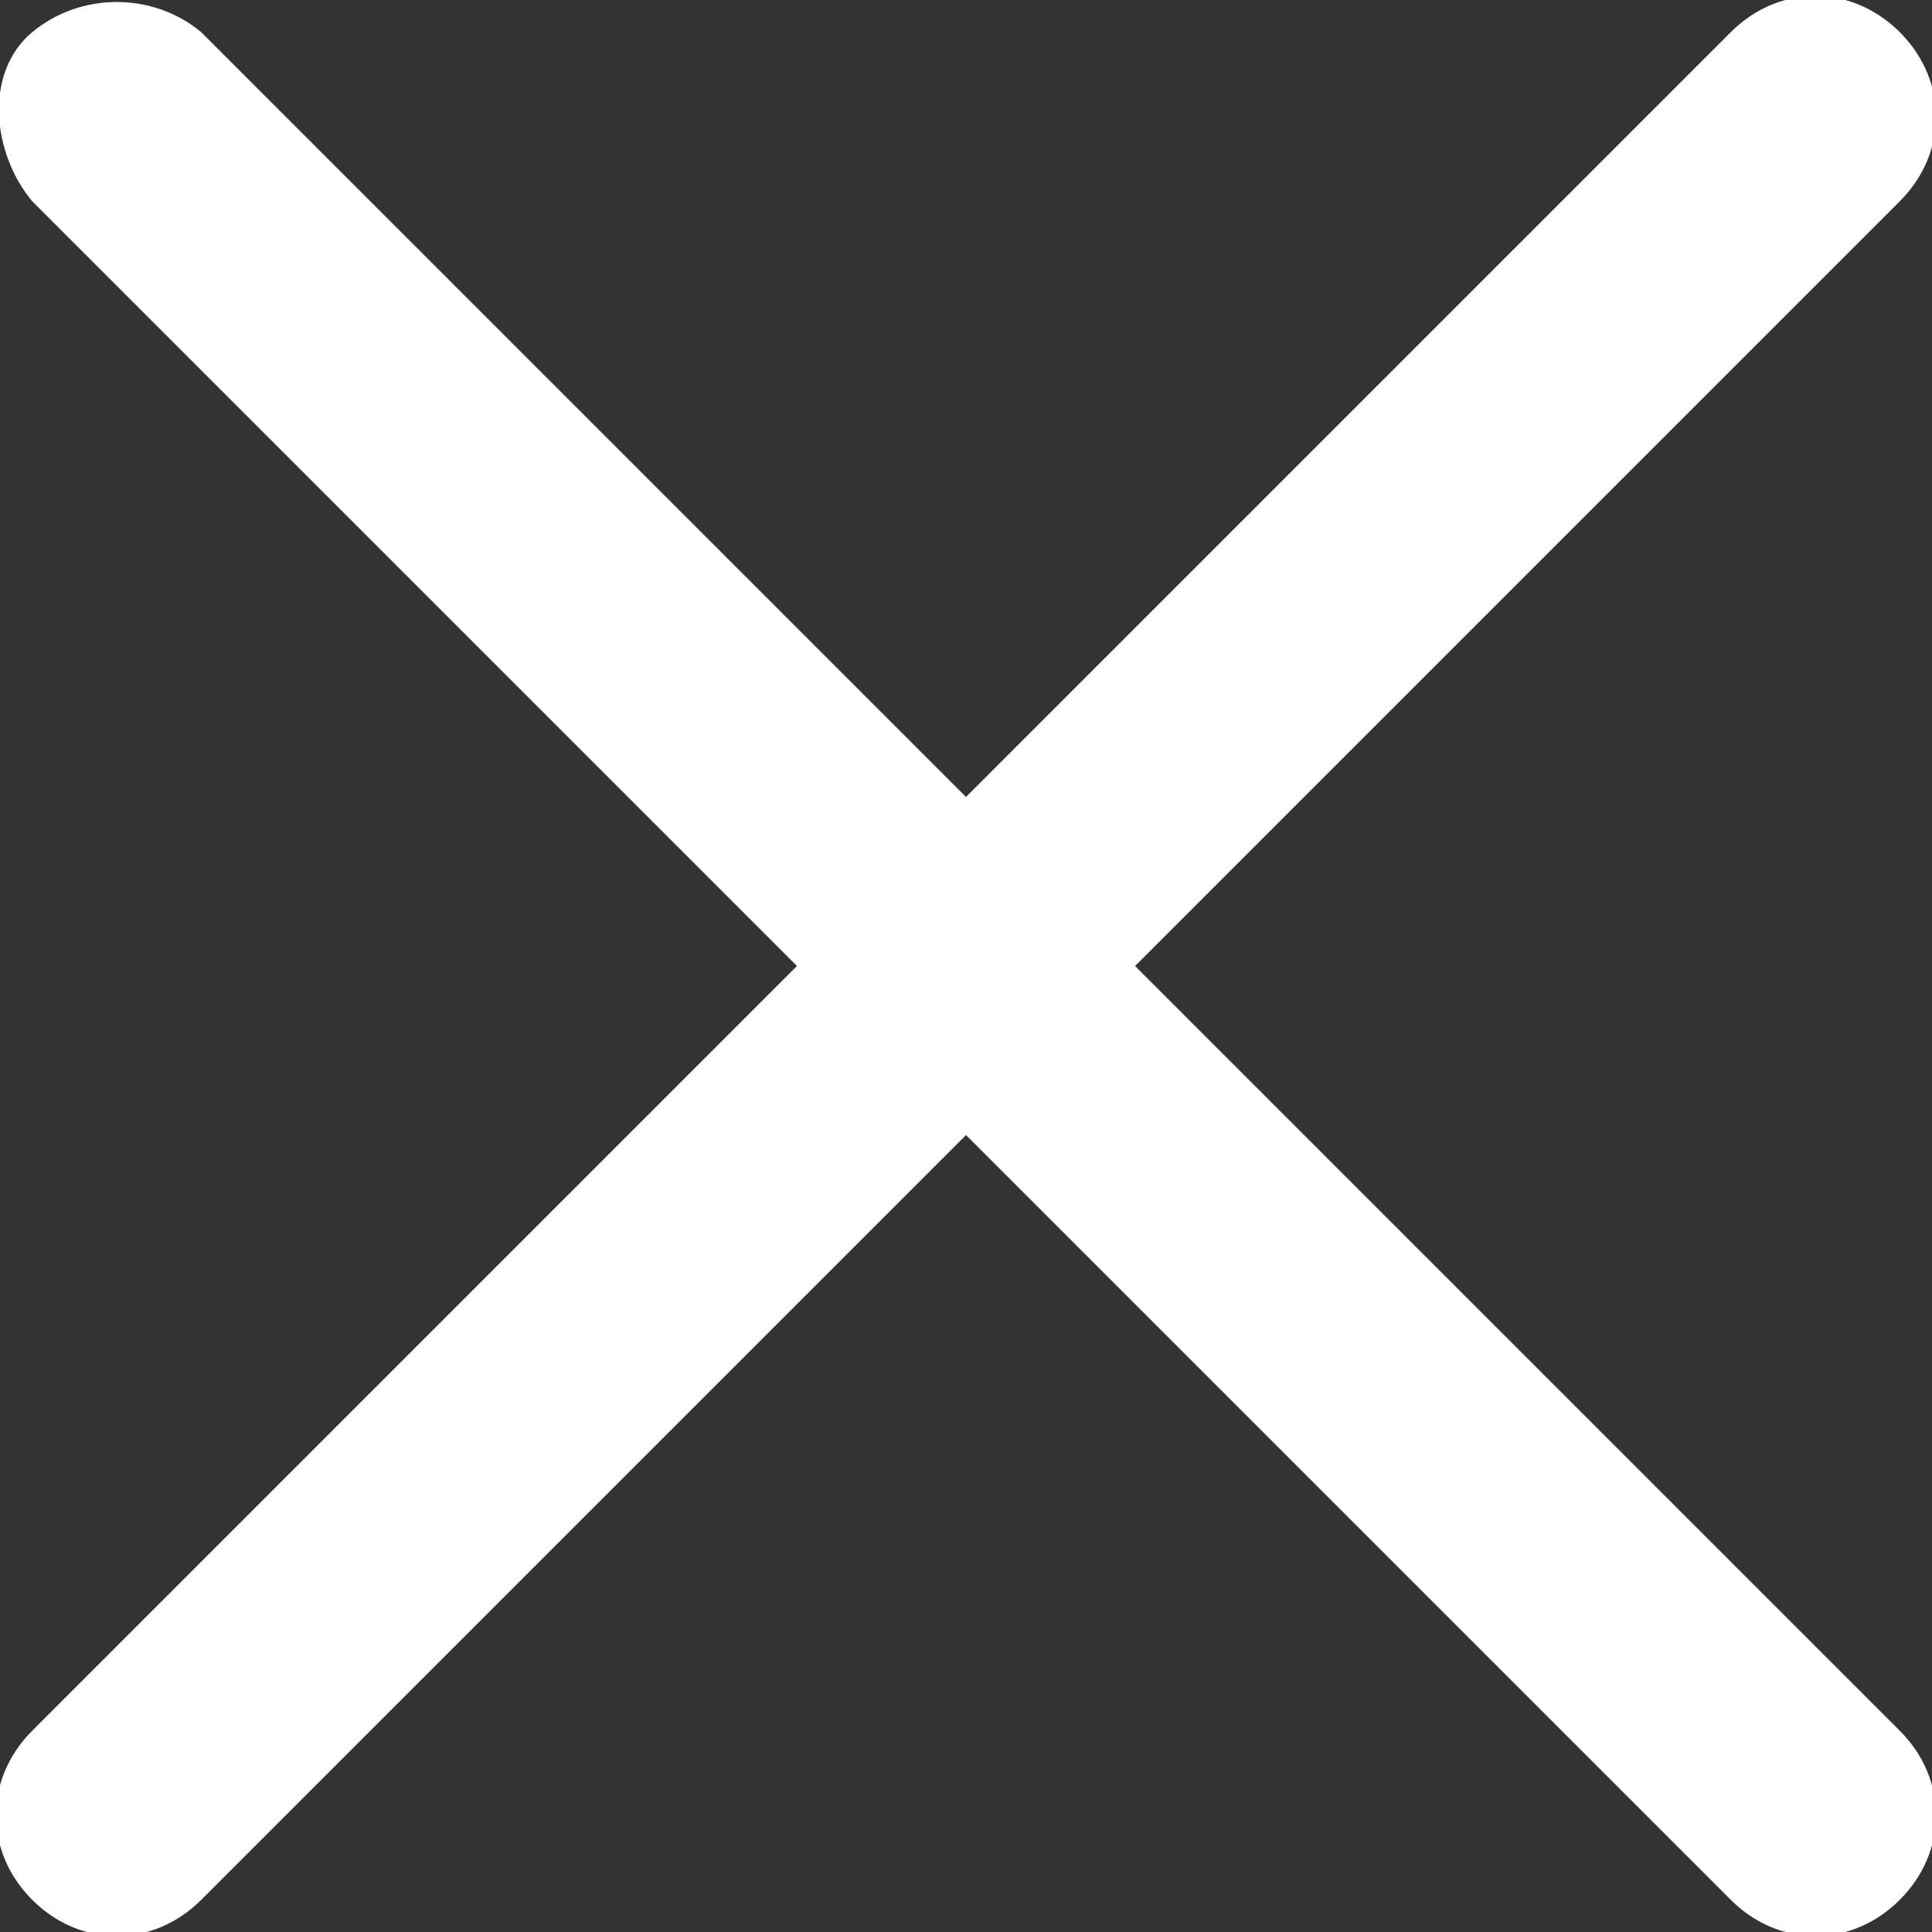 <?xml version="1.0" encoding="UTF-8"?>
<svg xmlns="http://www.w3.org/2000/svg" version="1.1" viewBox="0 0 24 24">
  <rect x="0" y="0" width="24" height="24" fill="#333333" stroke="none"/>
  <defs>
    <style>
      .cls-1 {
        fill: #fff;
      }
    </style>
  </defs>
  <!-- Generator: Adobe Illustrator 28.7.0, SVG Export Plug-In . SVG Version: 1.2.0 Build 136)  -->
  <g>
    <g id="Layer_1">
      <g id="Layer_1-2" data-name="Layer_1">
        <path class="cls-1" d="M23.6,21.5l-9.5-9.5L23.6,2.5c.6-.6.6-1.5,0-2.1-.6-.6-1.5-.6-2.1,0l-9.5,9.5L2.5.4C1.9-.1,1-.1.4.4-.2.9-.1,1.9.4,2.5l9.5,9.5L.4,21.5H.4c-.6.6-.6,1.5,0,2.1.6.6,1.5.6,2.1,0l9.5-9.5,9.5,9.5h0c.6.6,1.5.6,2.1,0s.6-1.5,0-2.1Z"/>
      </g>
    </g>
  </g>
</svg>